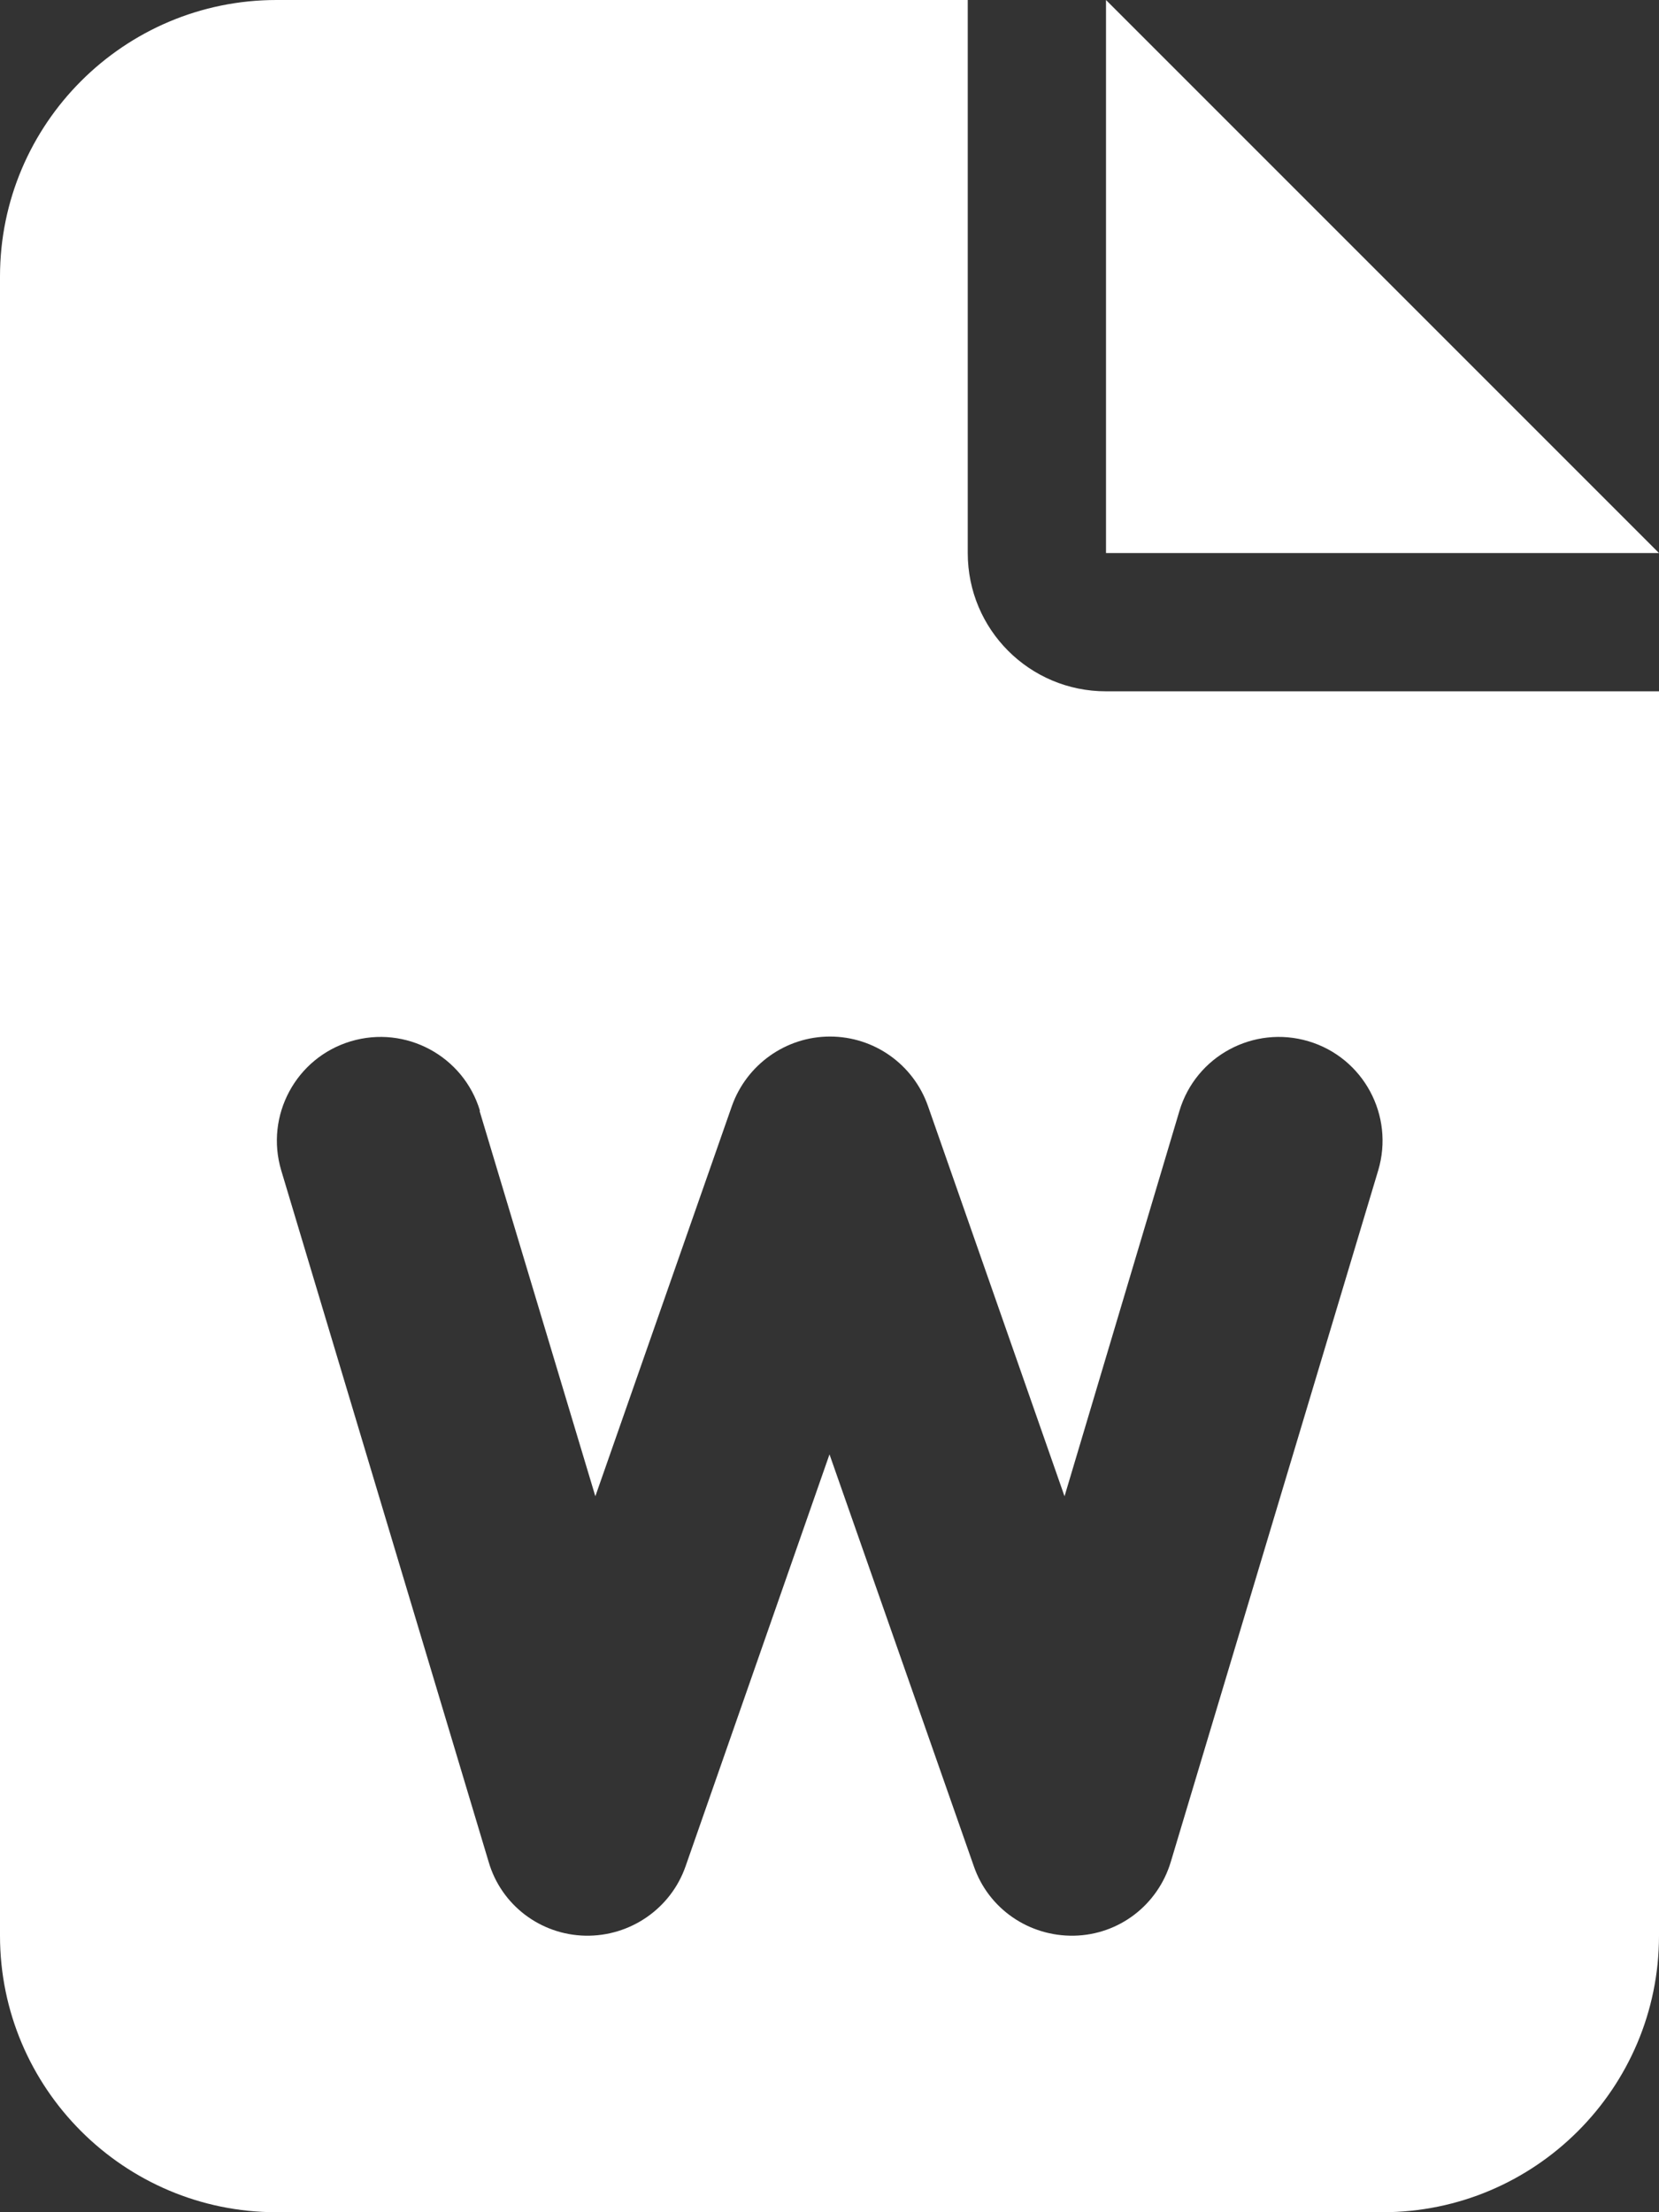 <?xml version="1.0" encoding="UTF-8"?>
<svg id="_圖層_1" data-name="圖層 1" xmlns="http://www.w3.org/2000/svg" version="1.1" viewBox="0 0 384 512">
  <rect x="0" y="0" width="384" height="512" fill="#333333" stroke="none"/>
  <defs>
    <style>
      .cls-1 {
        fill: #fff;
        stroke-width: 0px;
      }
    </style>
  </defs>
  <path class="cls-1" d="M64,0C28.7,0,0,28.7,0,64v384c0,35.3,28.7,64,64,64h256c35.3,0,64-28.7,64-64V160h-128c-17.7,0-32-14.3-32-32V0H64ZM256,0v128h128L256,0ZM111,257.1l26.8,89.2,31.6-90.3c3.4-9.6,12.5-16.1,22.7-16.1s19.3,6.4,22.7,16.1l31.6,90.3,26.6-89.2c3.8-12.7,17.2-19.9,29.9-16.1s19.9,17.2,16.1,29.9l-48,160c-3,10-12,16.9-22.4,17.1s-19.8-6.2-23.2-16.1l-33.4-95.3-33.3,95.3c-3.4,9.8-12.8,16.3-23.2,16.1s-19.5-7.1-22.4-17.1l-48-160c-3.8-12.7,3.4-26.1,16.1-29.9s26.1,3.4,29.9,16.1h0Z"/>
</svg>